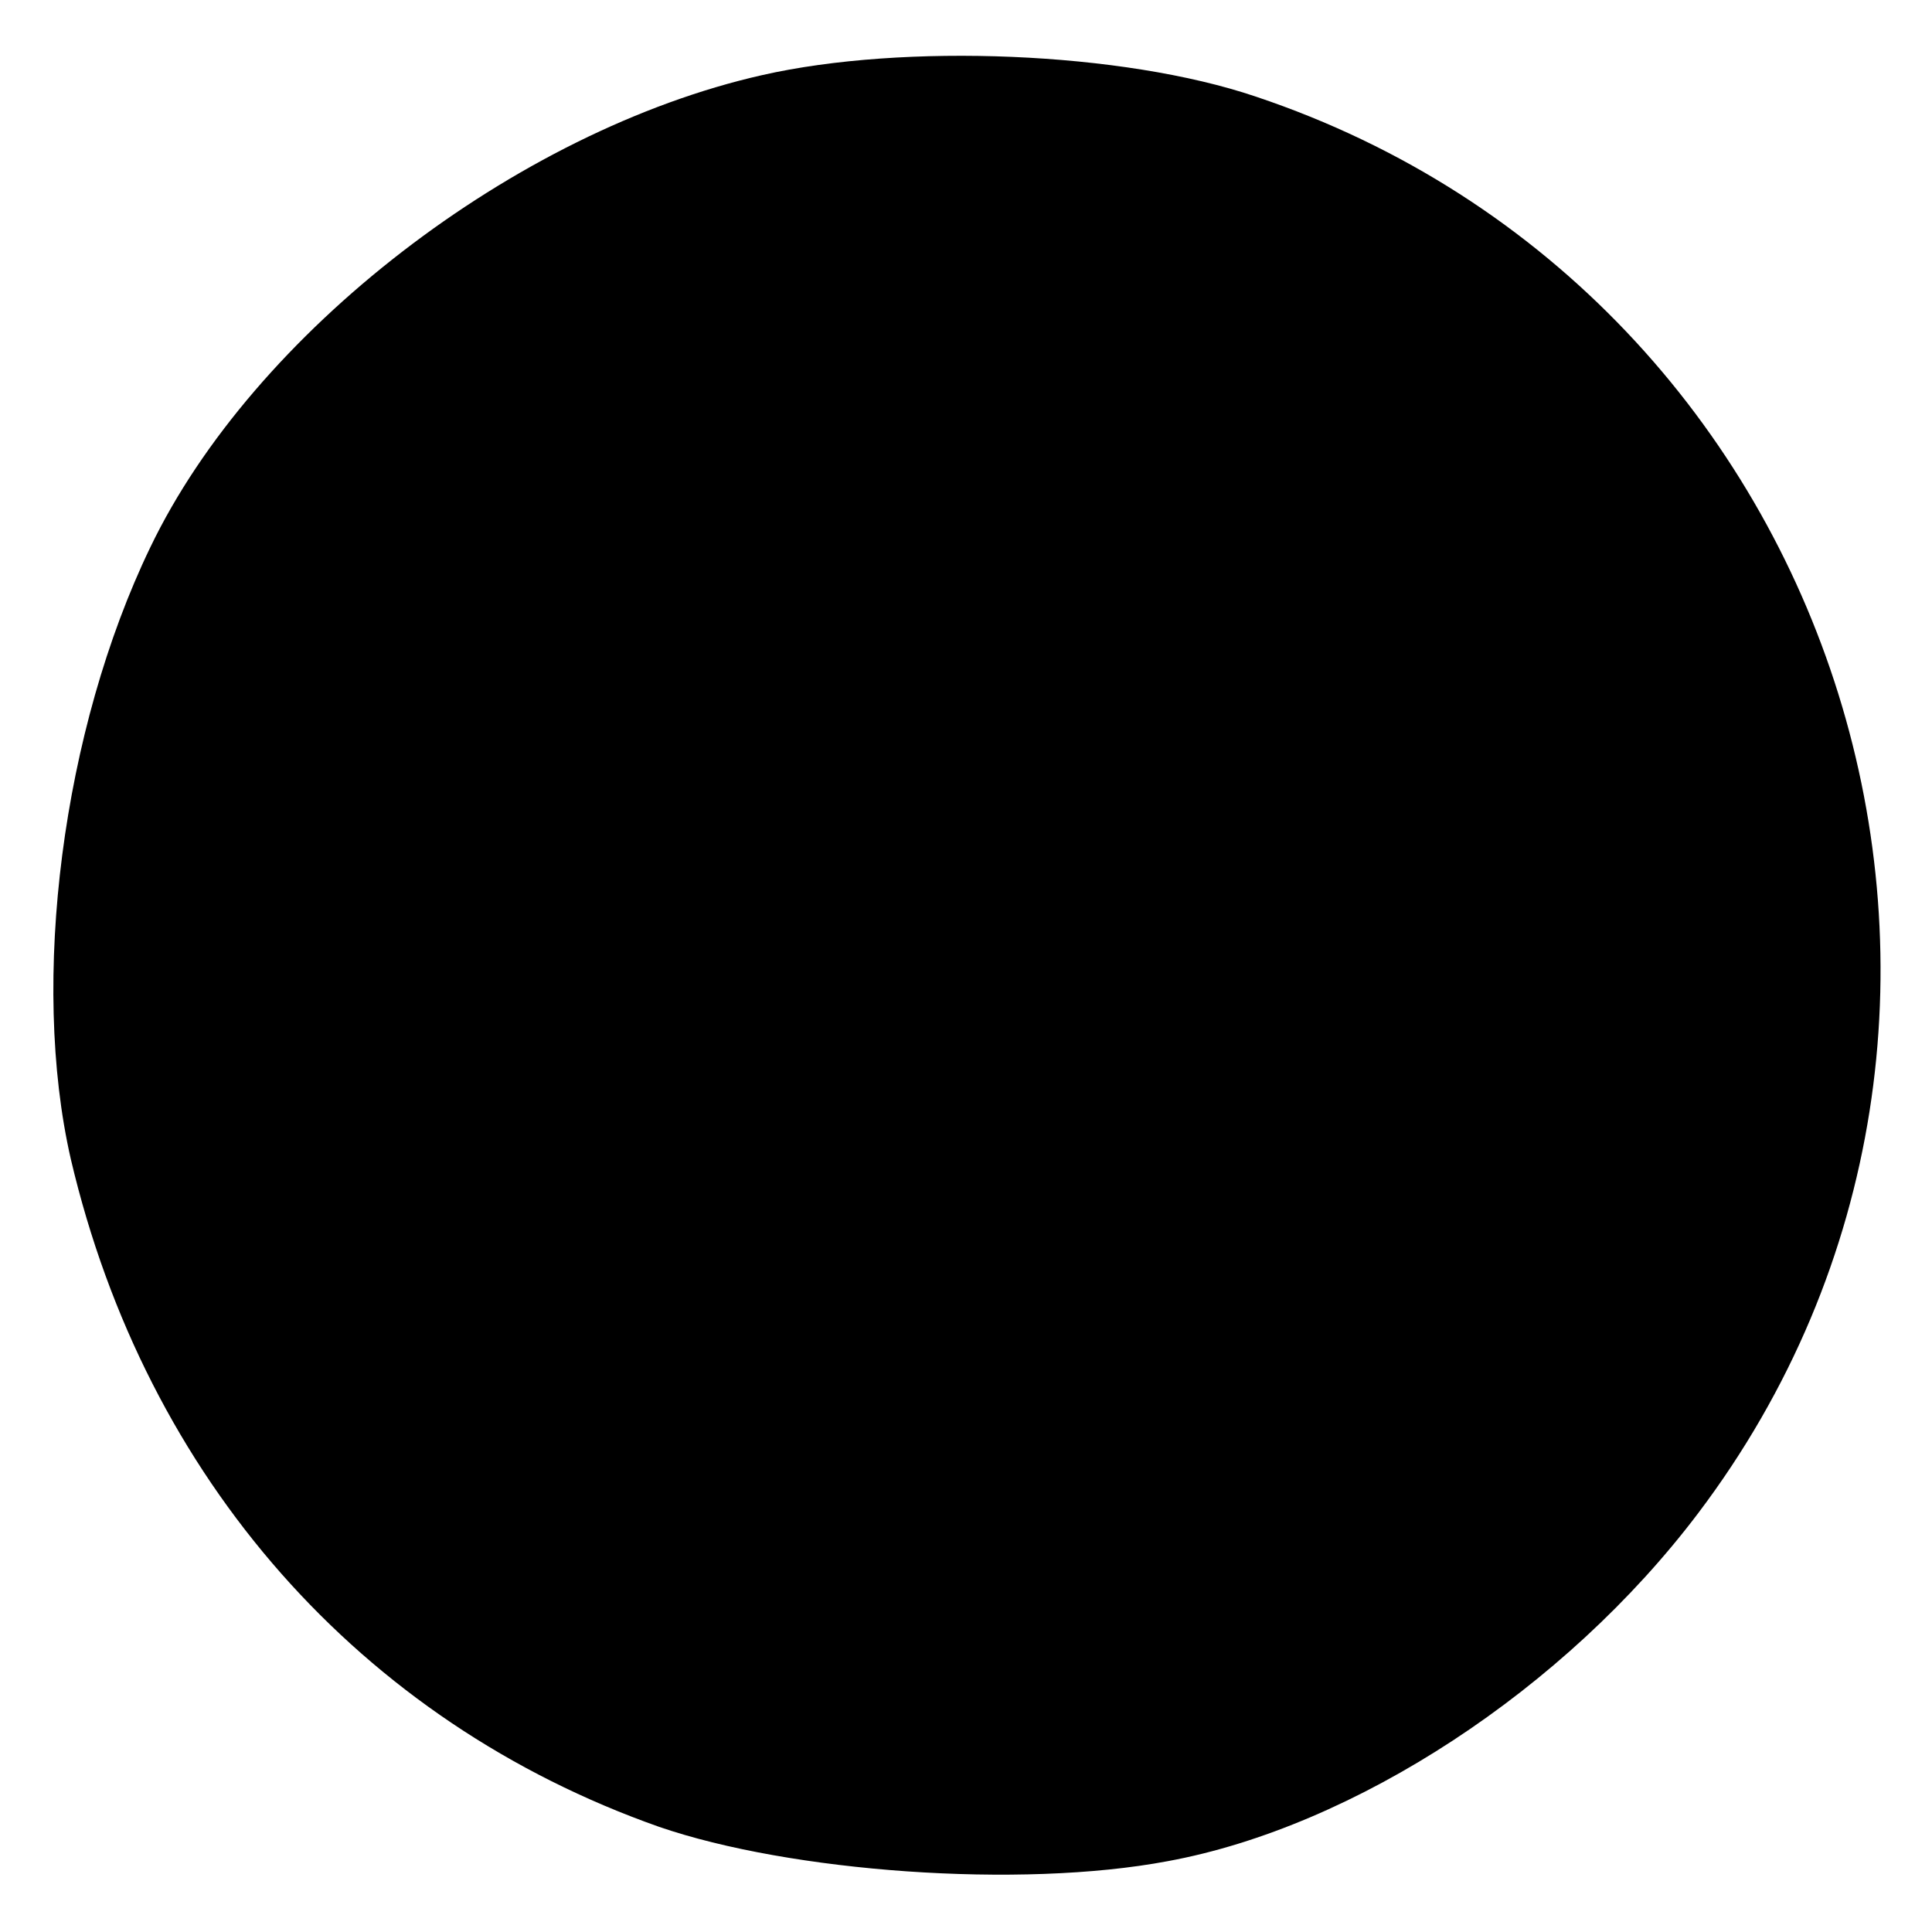 <?xml version="1.0" standalone="no"?>
<!DOCTYPE svg PUBLIC "-//W3C//DTD SVG 20010904//EN"
 "http://www.w3.org/TR/2001/REC-SVG-20010904/DTD/svg10.dtd">
<svg version="1.0" xmlns="http://www.w3.org/2000/svg"
 width="90pt" height="90pt" viewBox="0 0 90 90"
 preserveAspectRatio="xMidYMid meet">
<g transform="translate(0,90) scale(0.1,-0.1)"
fill="#000000" stroke="none">
<path d="M355 865 c-115 -26 -237 -120 -285 -220 -41 -85 -56 -202 -37 -285
35 -149 135 -262 274 -311 61 -21 168 -29 237 -16 87 16 185 80 247 162 174
230 69 568 -206 660 -62 21 -164 25 -230 10z"/>
</g>
</svg>
